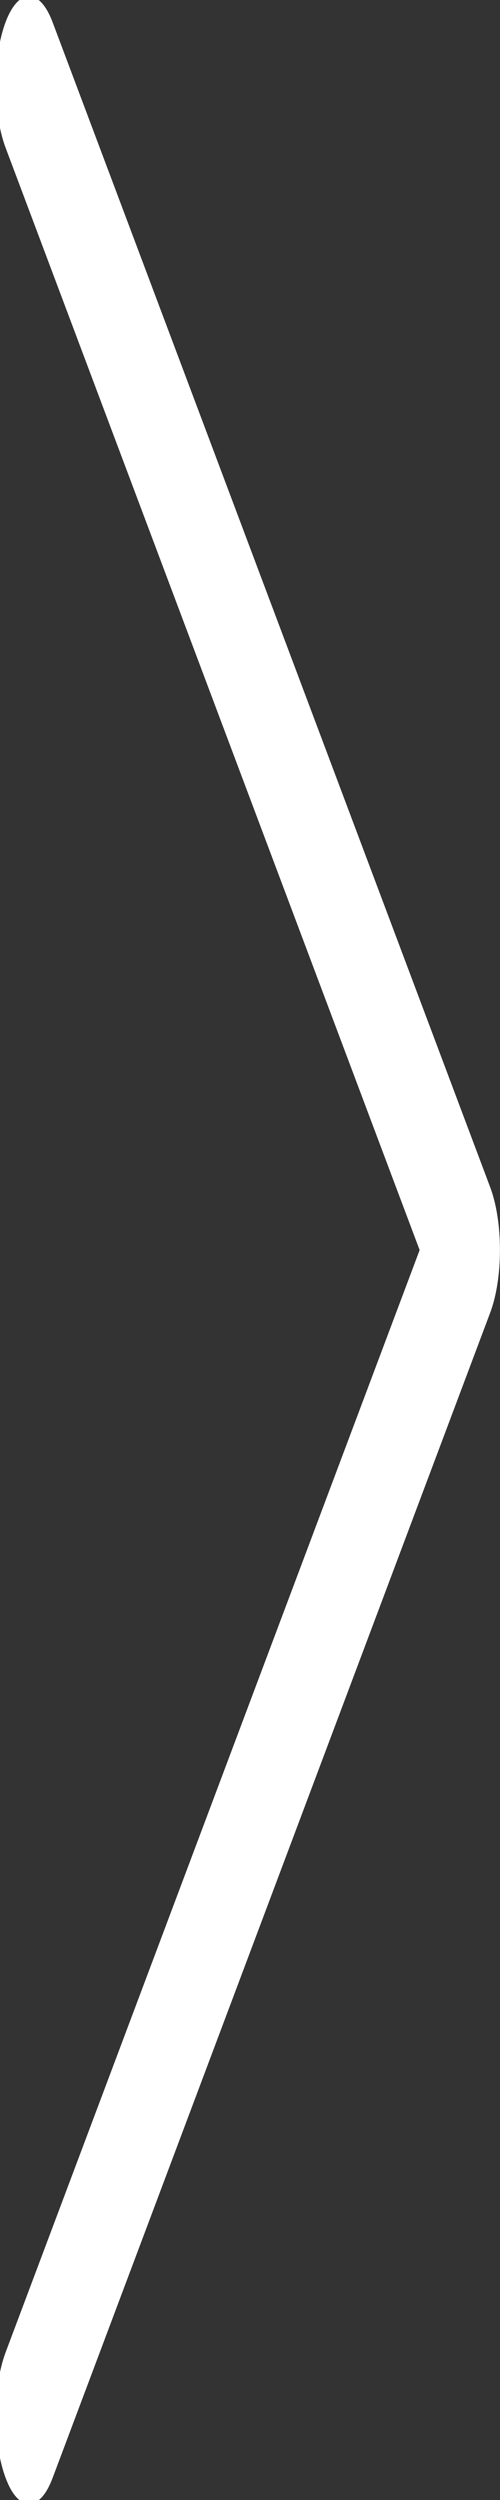 <?xml version="1.0" encoding="utf-8"?>
<!-- Generator: Adobe Illustrator 16.0.0, SVG Export Plug-In . SVG Version: 6.00 Build 0)  -->
<!DOCTYPE svg PUBLIC "-//W3C//DTD SVG 1.1//EN" "http://www.w3.org/Graphics/SVG/1.1/DTD/svg11.dtd">
<svg version="1.1" id="Calque_1" xmlns="http://www.w3.org/2000/svg" xmlns:xlink="http://www.w3.org/1999/xlink" x="0px" y="0px"
	 width="14px" height="70px" viewBox="0 0 14 70" enable-background="new 0 0 14 70" xml:space="preserve">
<rect x="0" y="0" width="14" height="70" fill="#333333" stroke="none"/>
<g>
	<path fill="#FFFFFF" d="M1.475,69.377c-0.182,0.486-0.409,0.727-0.659,0.727s-0.479-0.24-0.66-0.727
		c-0.362-0.969-0.362-2.541,0-3.508L11.75,35.002L0.155,4.132c-0.362-0.968-0.362-2.541,0-3.509c0.363-0.969,0.955-0.969,1.318,0
		l12.253,32.621c0.363,0.969,0.363,2.541,0,3.51L1.475,69.377z"/>
</g>
</svg>
